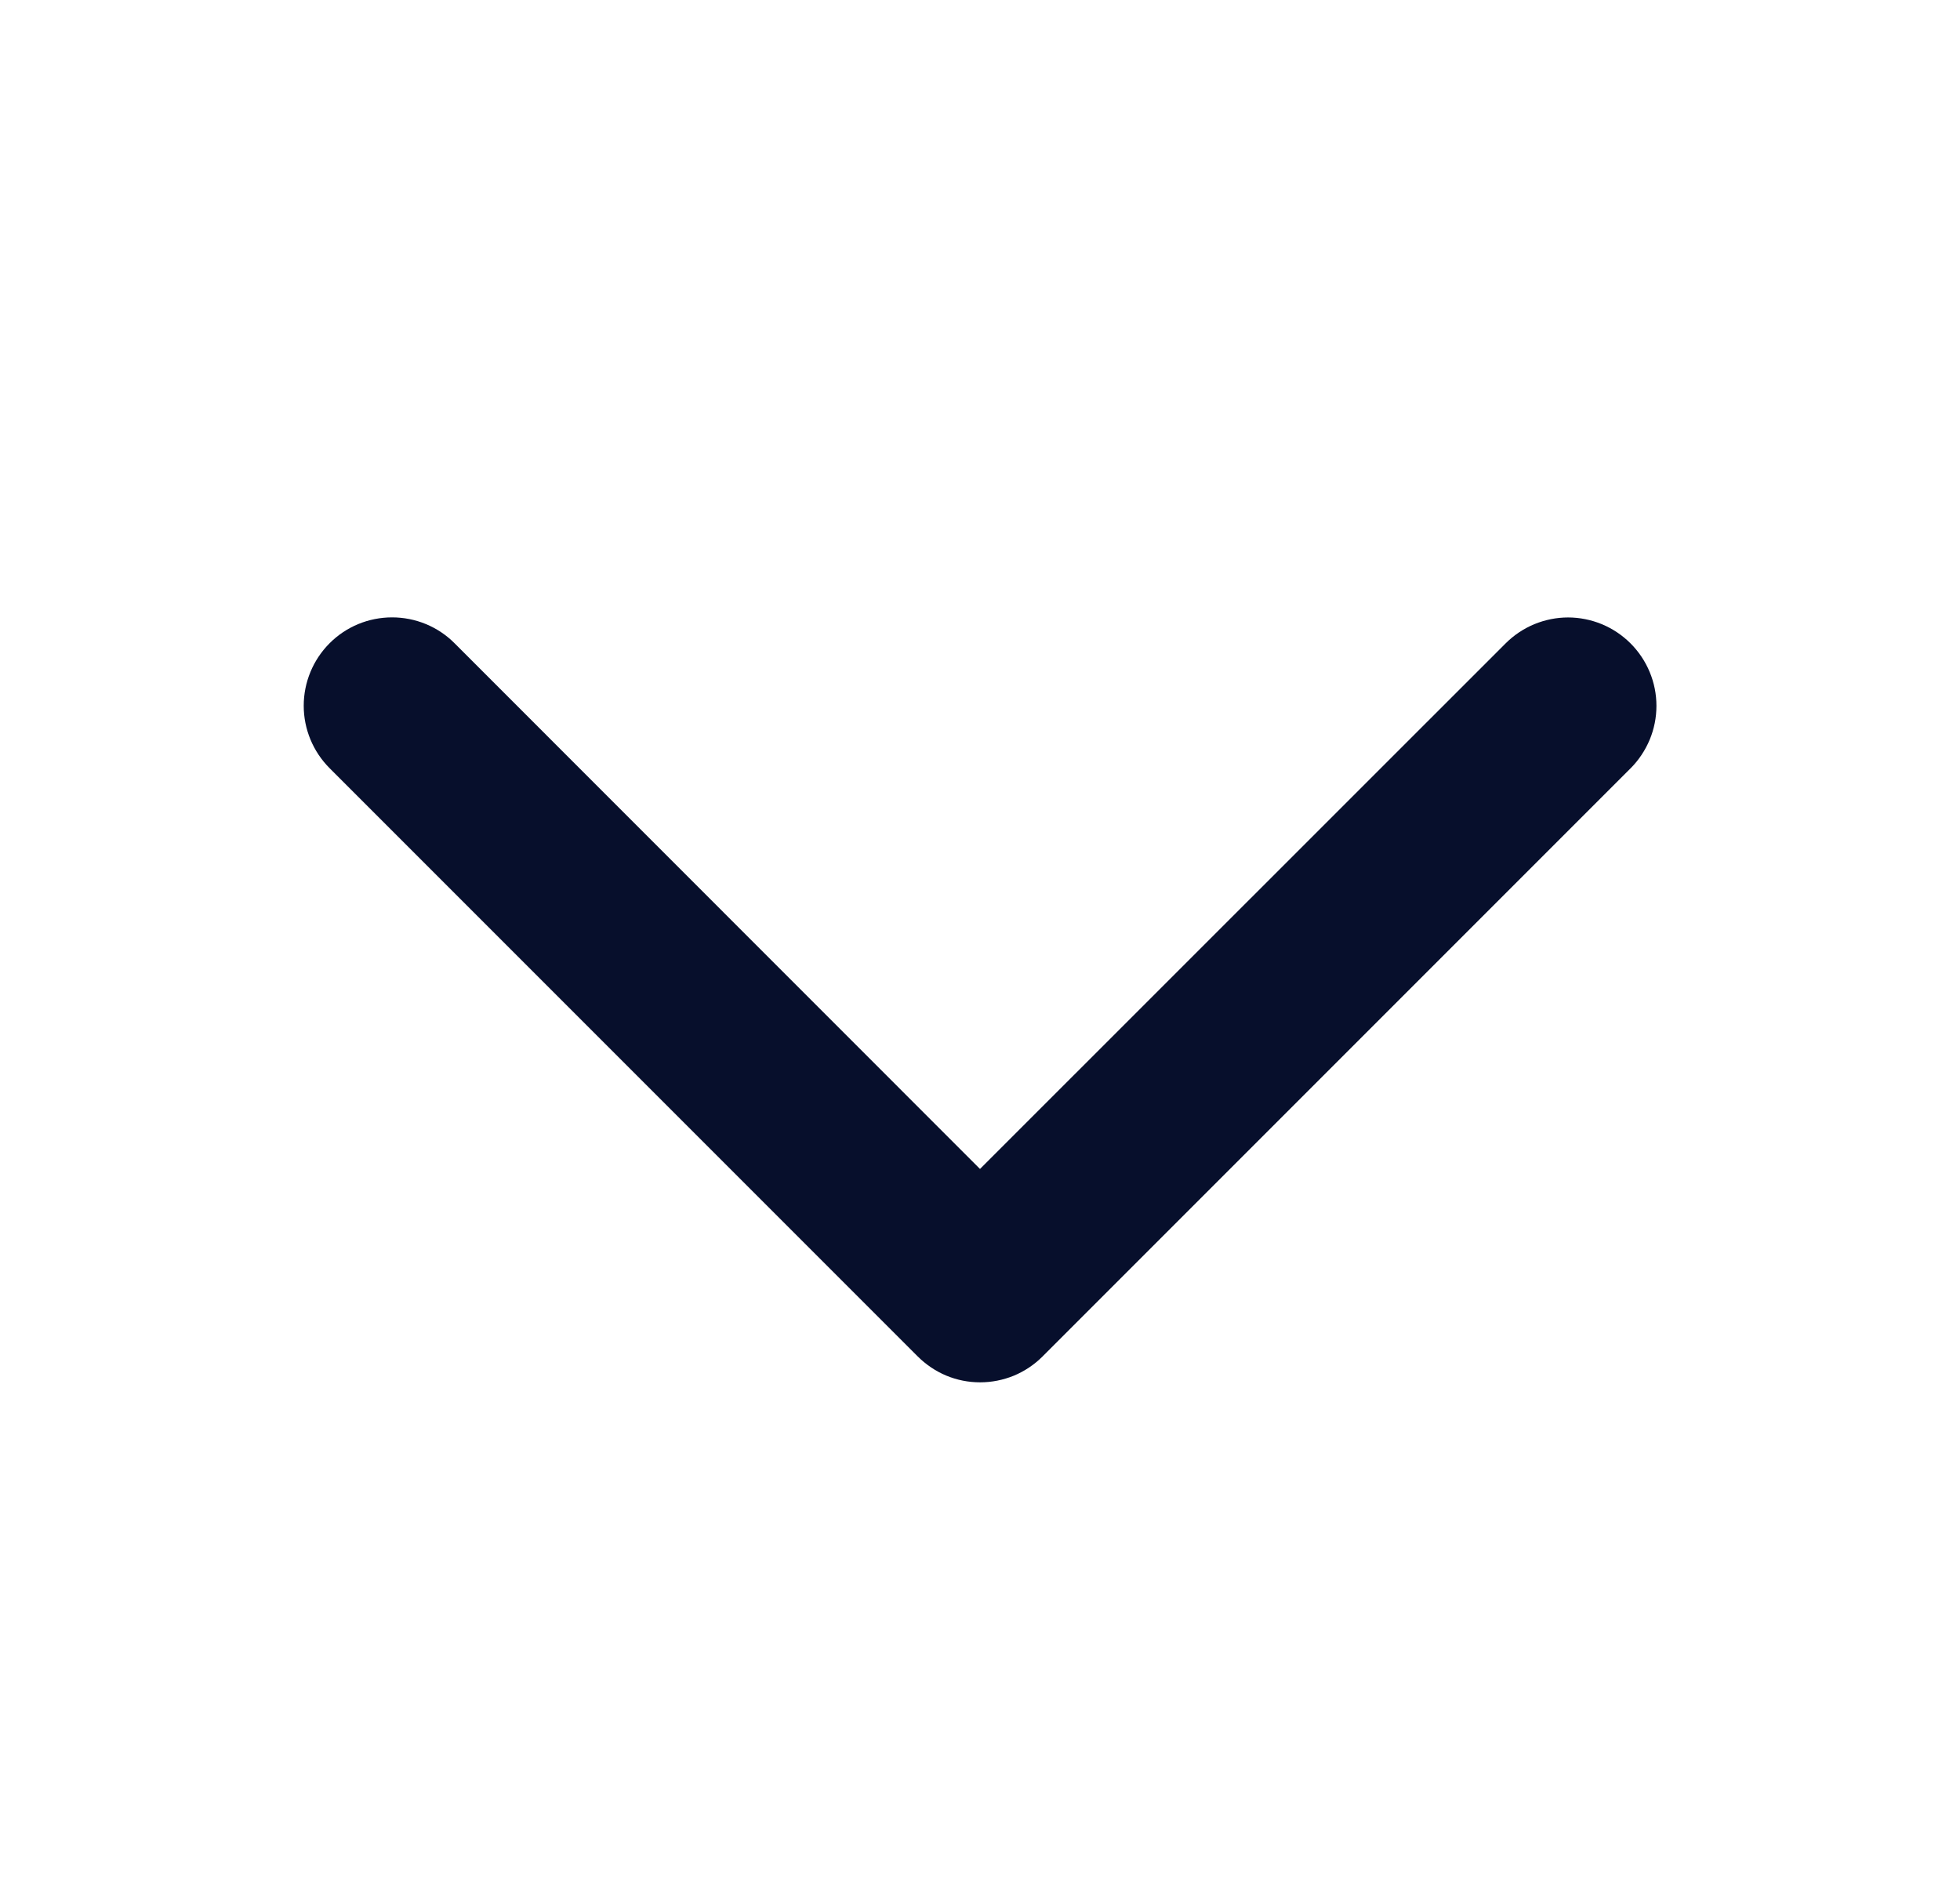 <svg width="25" height="24" viewBox="0 0 25 24" fill="none" xmlns="http://www.w3.org/2000/svg">
<path d="M4.204 9.796C3.993 9.585 3.874 9.298 3.874 9C3.874 8.701 3.993 8.414 4.204 8.203C4.415 7.991 4.702 7.873 5.001 7.873C5.3 7.873 5.587 7.991 5.798 8.203L12.5 14.907L19.204 8.205C19.309 8.1 19.433 8.017 19.57 7.96C19.706 7.904 19.853 7.874 20.001 7.874C20.149 7.874 20.296 7.904 20.432 7.96C20.569 8.017 20.693 8.1 20.798 8.205C20.902 8.309 20.985 8.433 21.042 8.57C21.099 8.707 21.128 8.853 21.128 9.001C21.128 9.149 21.099 9.296 21.042 9.433C20.985 9.569 20.902 9.694 20.798 9.798L13.298 17.298C13.193 17.403 13.069 17.486 12.932 17.543C12.795 17.599 12.649 17.628 12.501 17.628C12.352 17.628 12.206 17.599 12.069 17.542C11.933 17.485 11.809 17.401 11.704 17.296L4.204 9.796Z" fill="#070F2C"/>
</svg>
